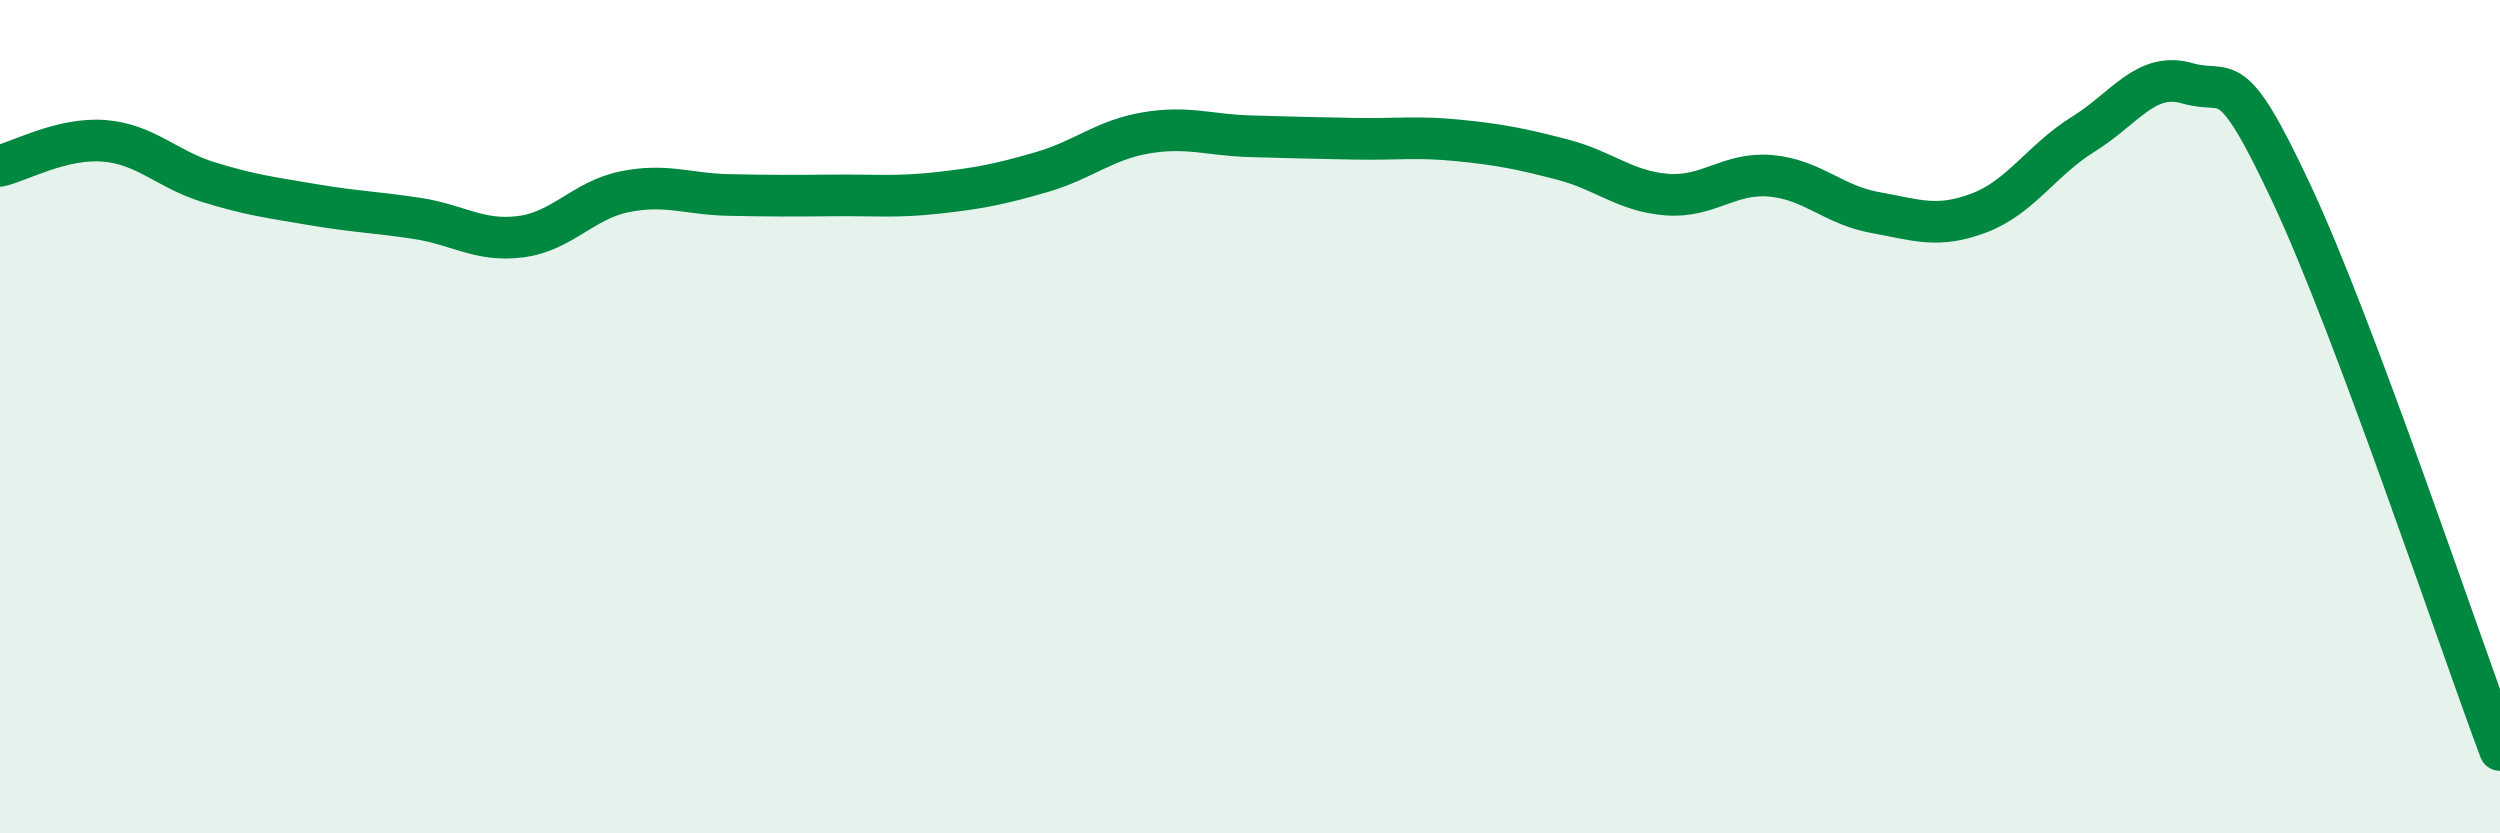 
    <svg width="60" height="20" viewBox="0 0 60 20" xmlns="http://www.w3.org/2000/svg">
      <path
        d="M 0,3.98 C 0.5,3.86 1.5,3.3 2.5,3.38 C 3.5,3.46 4,4.06 5,4.37 C 6,4.68 6.5,4.74 7.5,4.91 C 8.5,5.08 9,5.09 10,5.24 C 11,5.39 11.5,5.81 12.5,5.68 C 13.5,5.55 14,4.8 15,4.6 C 16,4.4 16.5,4.66 17.5,4.68 C 18.5,4.7 19,4.7 20,4.69 C 21,4.68 21.5,4.74 22.5,4.63 C 23.5,4.52 24,4.42 25,4.13 C 26,3.84 26.5,3.36 27.5,3.19 C 28.5,3.02 29,3.24 30,3.27 C 31,3.3 31.5,3.31 32.5,3.33 C 33.5,3.35 34,3.27 35,3.37 C 36,3.47 36.5,3.57 37.5,3.83 C 38.5,4.09 39,4.59 40,4.67 C 41,4.75 41.5,4.13 42.5,4.22 C 43.5,4.31 44,4.92 45,5.1 C 46,5.28 46.5,5.49 47.5,5.11 C 48.5,4.73 49,3.84 50,3.22 C 51,2.6 51.5,1.71 52.5,2 C 53.5,2.29 53.5,1.45 55,4.65 C 56.5,7.85 59,15.33 60,18L60 20L0 20Z"
        fill="#008740"
        opacity="0.1"
        stroke-linecap="round"
        stroke-linejoin="round"
      />
      <path
        d="M 0,3.98 C 0.5,3.86 1.5,3.3 2.5,3.38 C 3.5,3.46 4,4.06 5,4.37 C 6,4.68 6.5,4.74 7.5,4.91 C 8.5,5.08 9,5.09 10,5.24 C 11,5.39 11.5,5.81 12.5,5.68 C 13.5,5.55 14,4.8 15,4.6 C 16,4.4 16.5,4.66 17.5,4.68 C 18.5,4.7 19,4.7 20,4.69 C 21,4.68 21.5,4.74 22.5,4.63 C 23.5,4.52 24,4.42 25,4.13 C 26,3.84 26.5,3.36 27.5,3.19 C 28.5,3.02 29,3.24 30,3.27 C 31,3.3 31.5,3.31 32.5,3.33 C 33.5,3.35 34,3.27 35,3.37 C 36,3.47 36.5,3.57 37.5,3.83 C 38.5,4.09 39,4.59 40,4.67 C 41,4.75 41.5,4.13 42.5,4.22 C 43.5,4.31 44,4.92 45,5.1 C 46,5.28 46.5,5.49 47.5,5.11 C 48.5,4.73 49,3.84 50,3.22 C 51,2.6 51.5,1.71 52.5,2 C 53.5,2.29 53.5,1.45 55,4.65 C 56.5,7.85 59,15.33 60,18"
        stroke="#008740"
        stroke-width="1"
        fill="none"
        stroke-linecap="round"
        stroke-linejoin="round"
      />
    </svg>
  